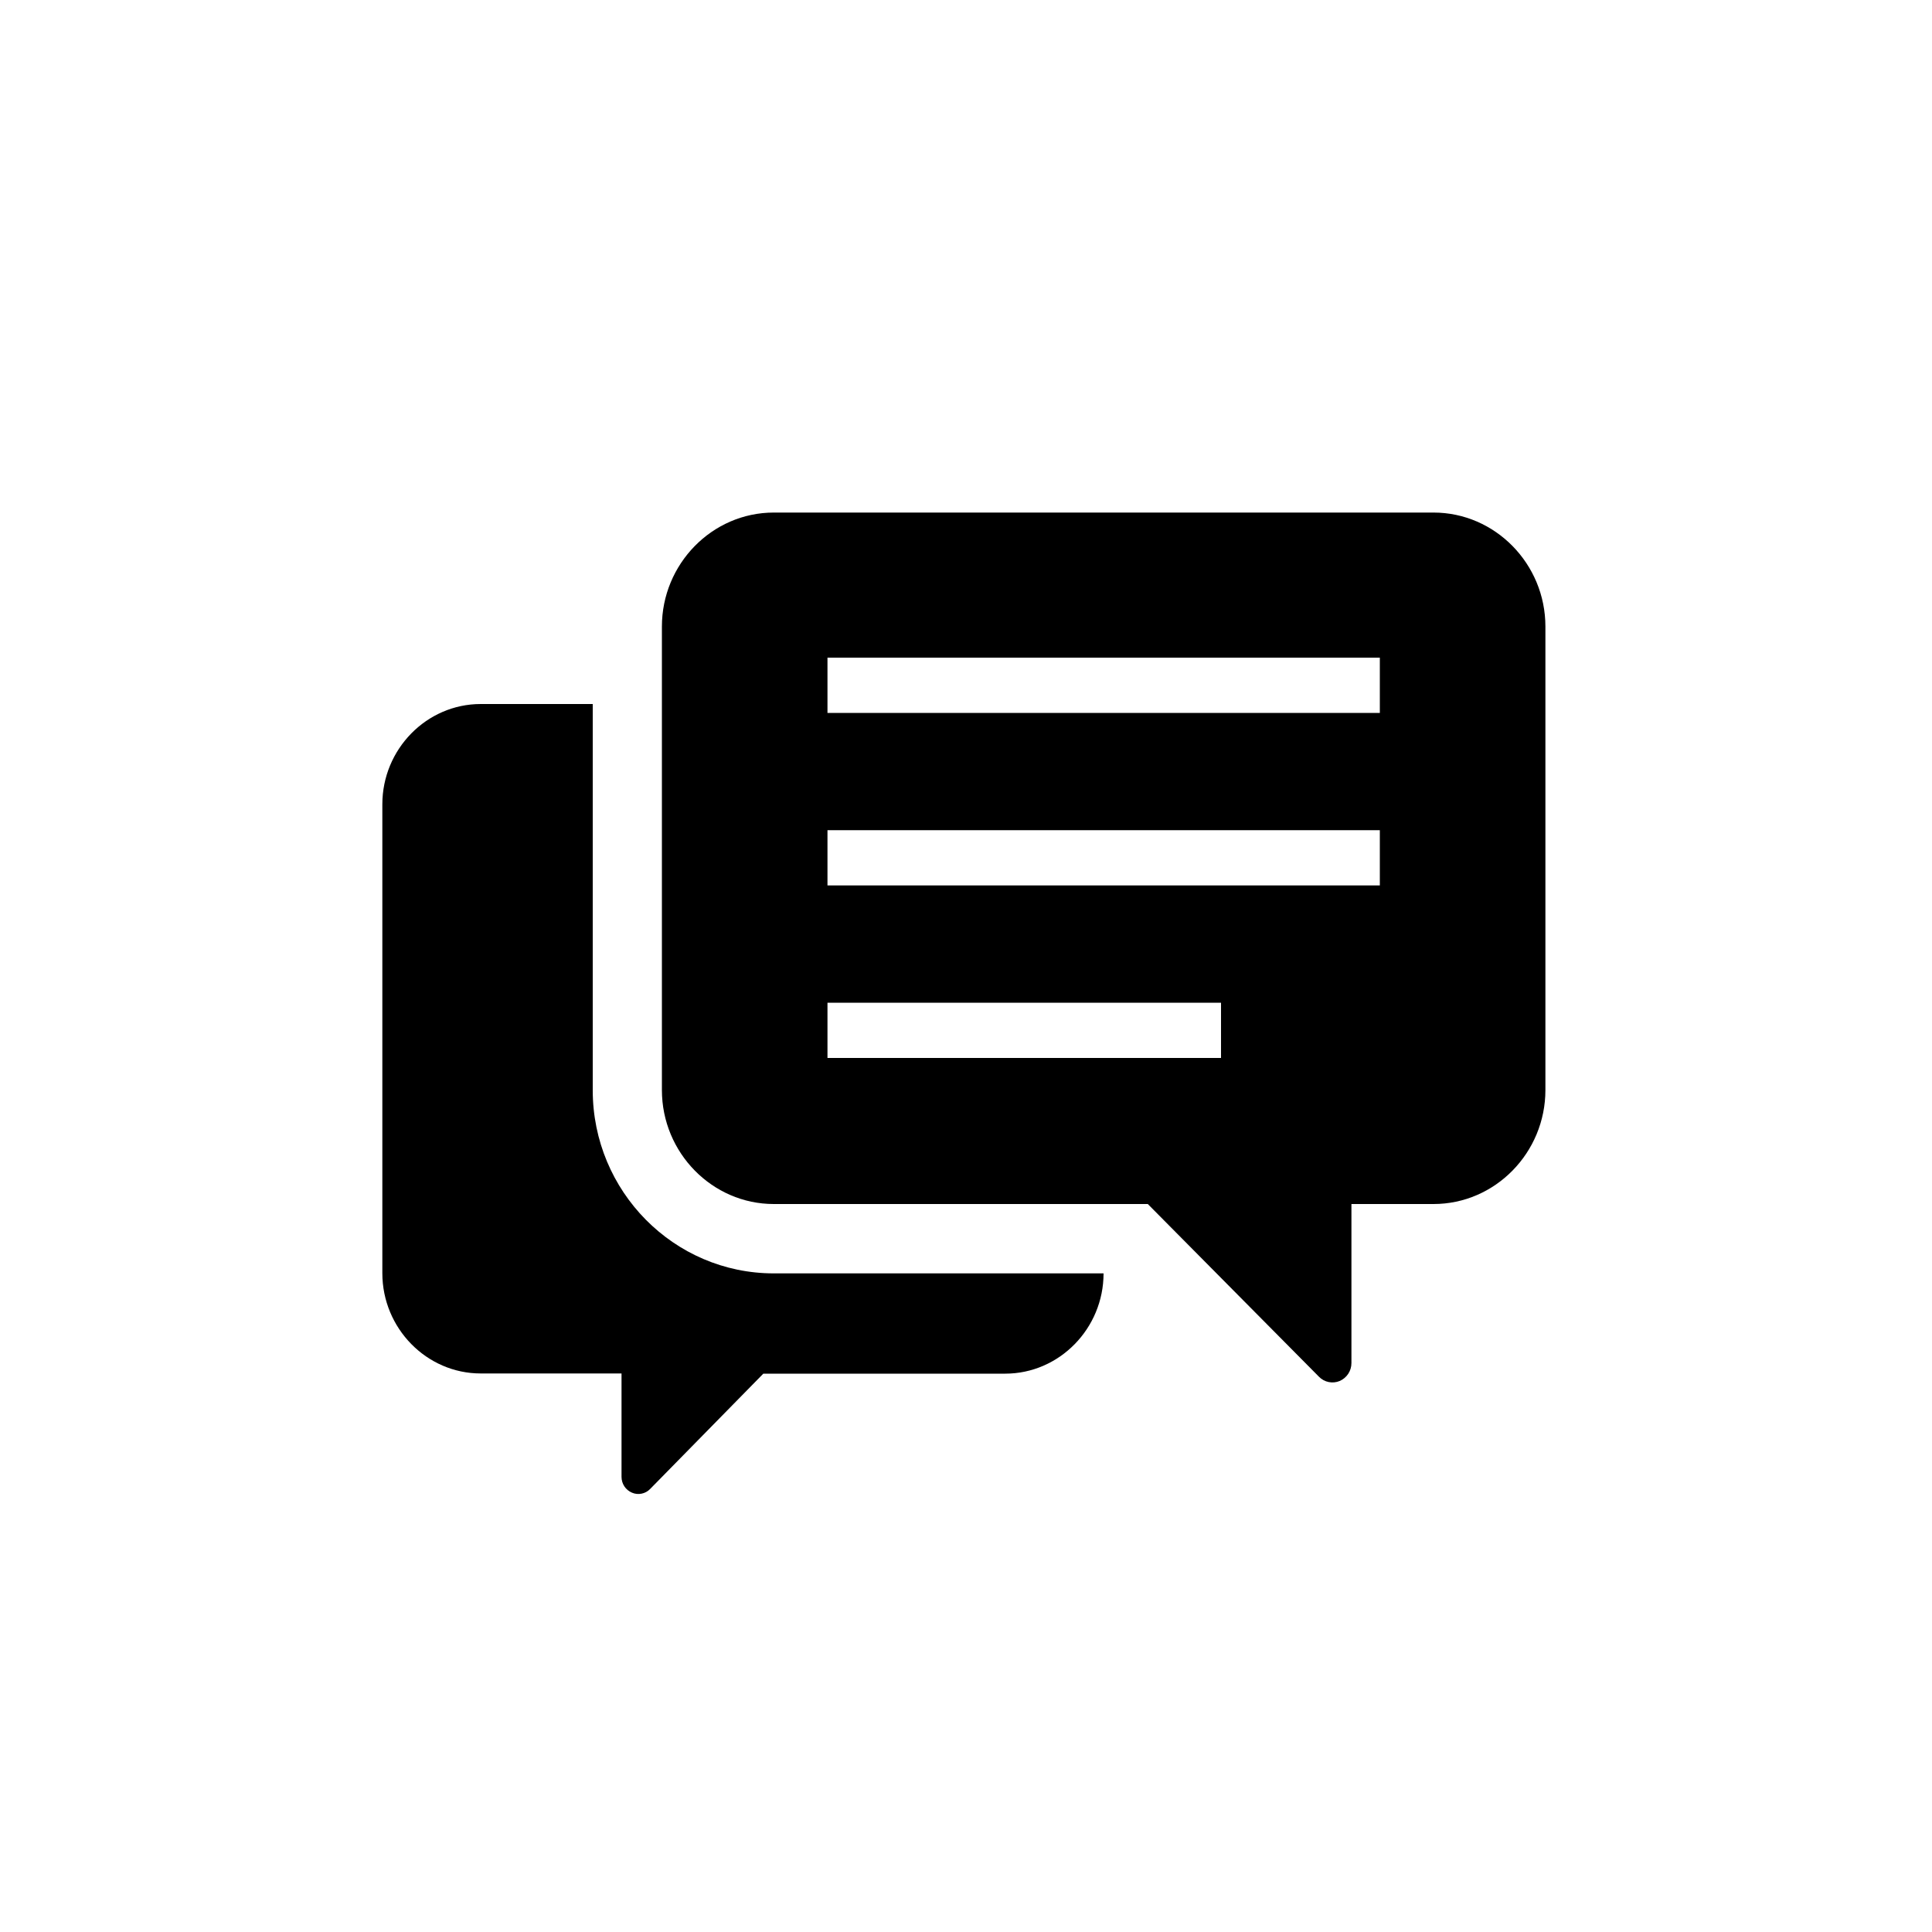 <?xml version="1.0" encoding="UTF-8"?>
<svg id="_レイヤー_1" data-name="レイヤー 1" xmlns="http://www.w3.org/2000/svg" viewBox="0 0 100 100">
  <defs>
    <style>
      .cls-1 {
        stroke-width: 0px;
      }
    </style>
  </defs>
  <path class="cls-1" d="m30.68,56.42v-19.98h-5.8c-2.8,0-5.09,2.34-5.09,5.19v24.27c0,2.85,2.29,5.19,5.09,5.19h7.29v5.35c0,.36.21.68.54.82.32.14.7.06.94-.19l5.86-5.97h12.52c2.8,0,5.09-2.34,5.09-5.19h0s-17.07,0-17.07,0c-5.17,0-9.37-4.25-9.37-9.48Z"/>
  <path class="cls-1" d="m74.2,26.53h-34.15c-3.19,0-5.79,2.66-5.79,5.9v23.99c0,3.25,2.61,5.9,5.79,5.9h19.36l8.86,8.94c.28.29.71.37,1.07.22.37-.16.61-.52.61-.93v-8.23h4.25c3.19,0,5.79-2.66,5.79-5.9v-23.99c0-3.25-2.61-5.9-5.79-5.9Zm-11,28.23h-20.37v-2.86h20.37v2.86Zm8.22-8.93h-28.59v-2.86h28.59v2.86h0Zm0-8.93h-28.59v-2.86h28.59v2.86h0Z"/>
</svg>
